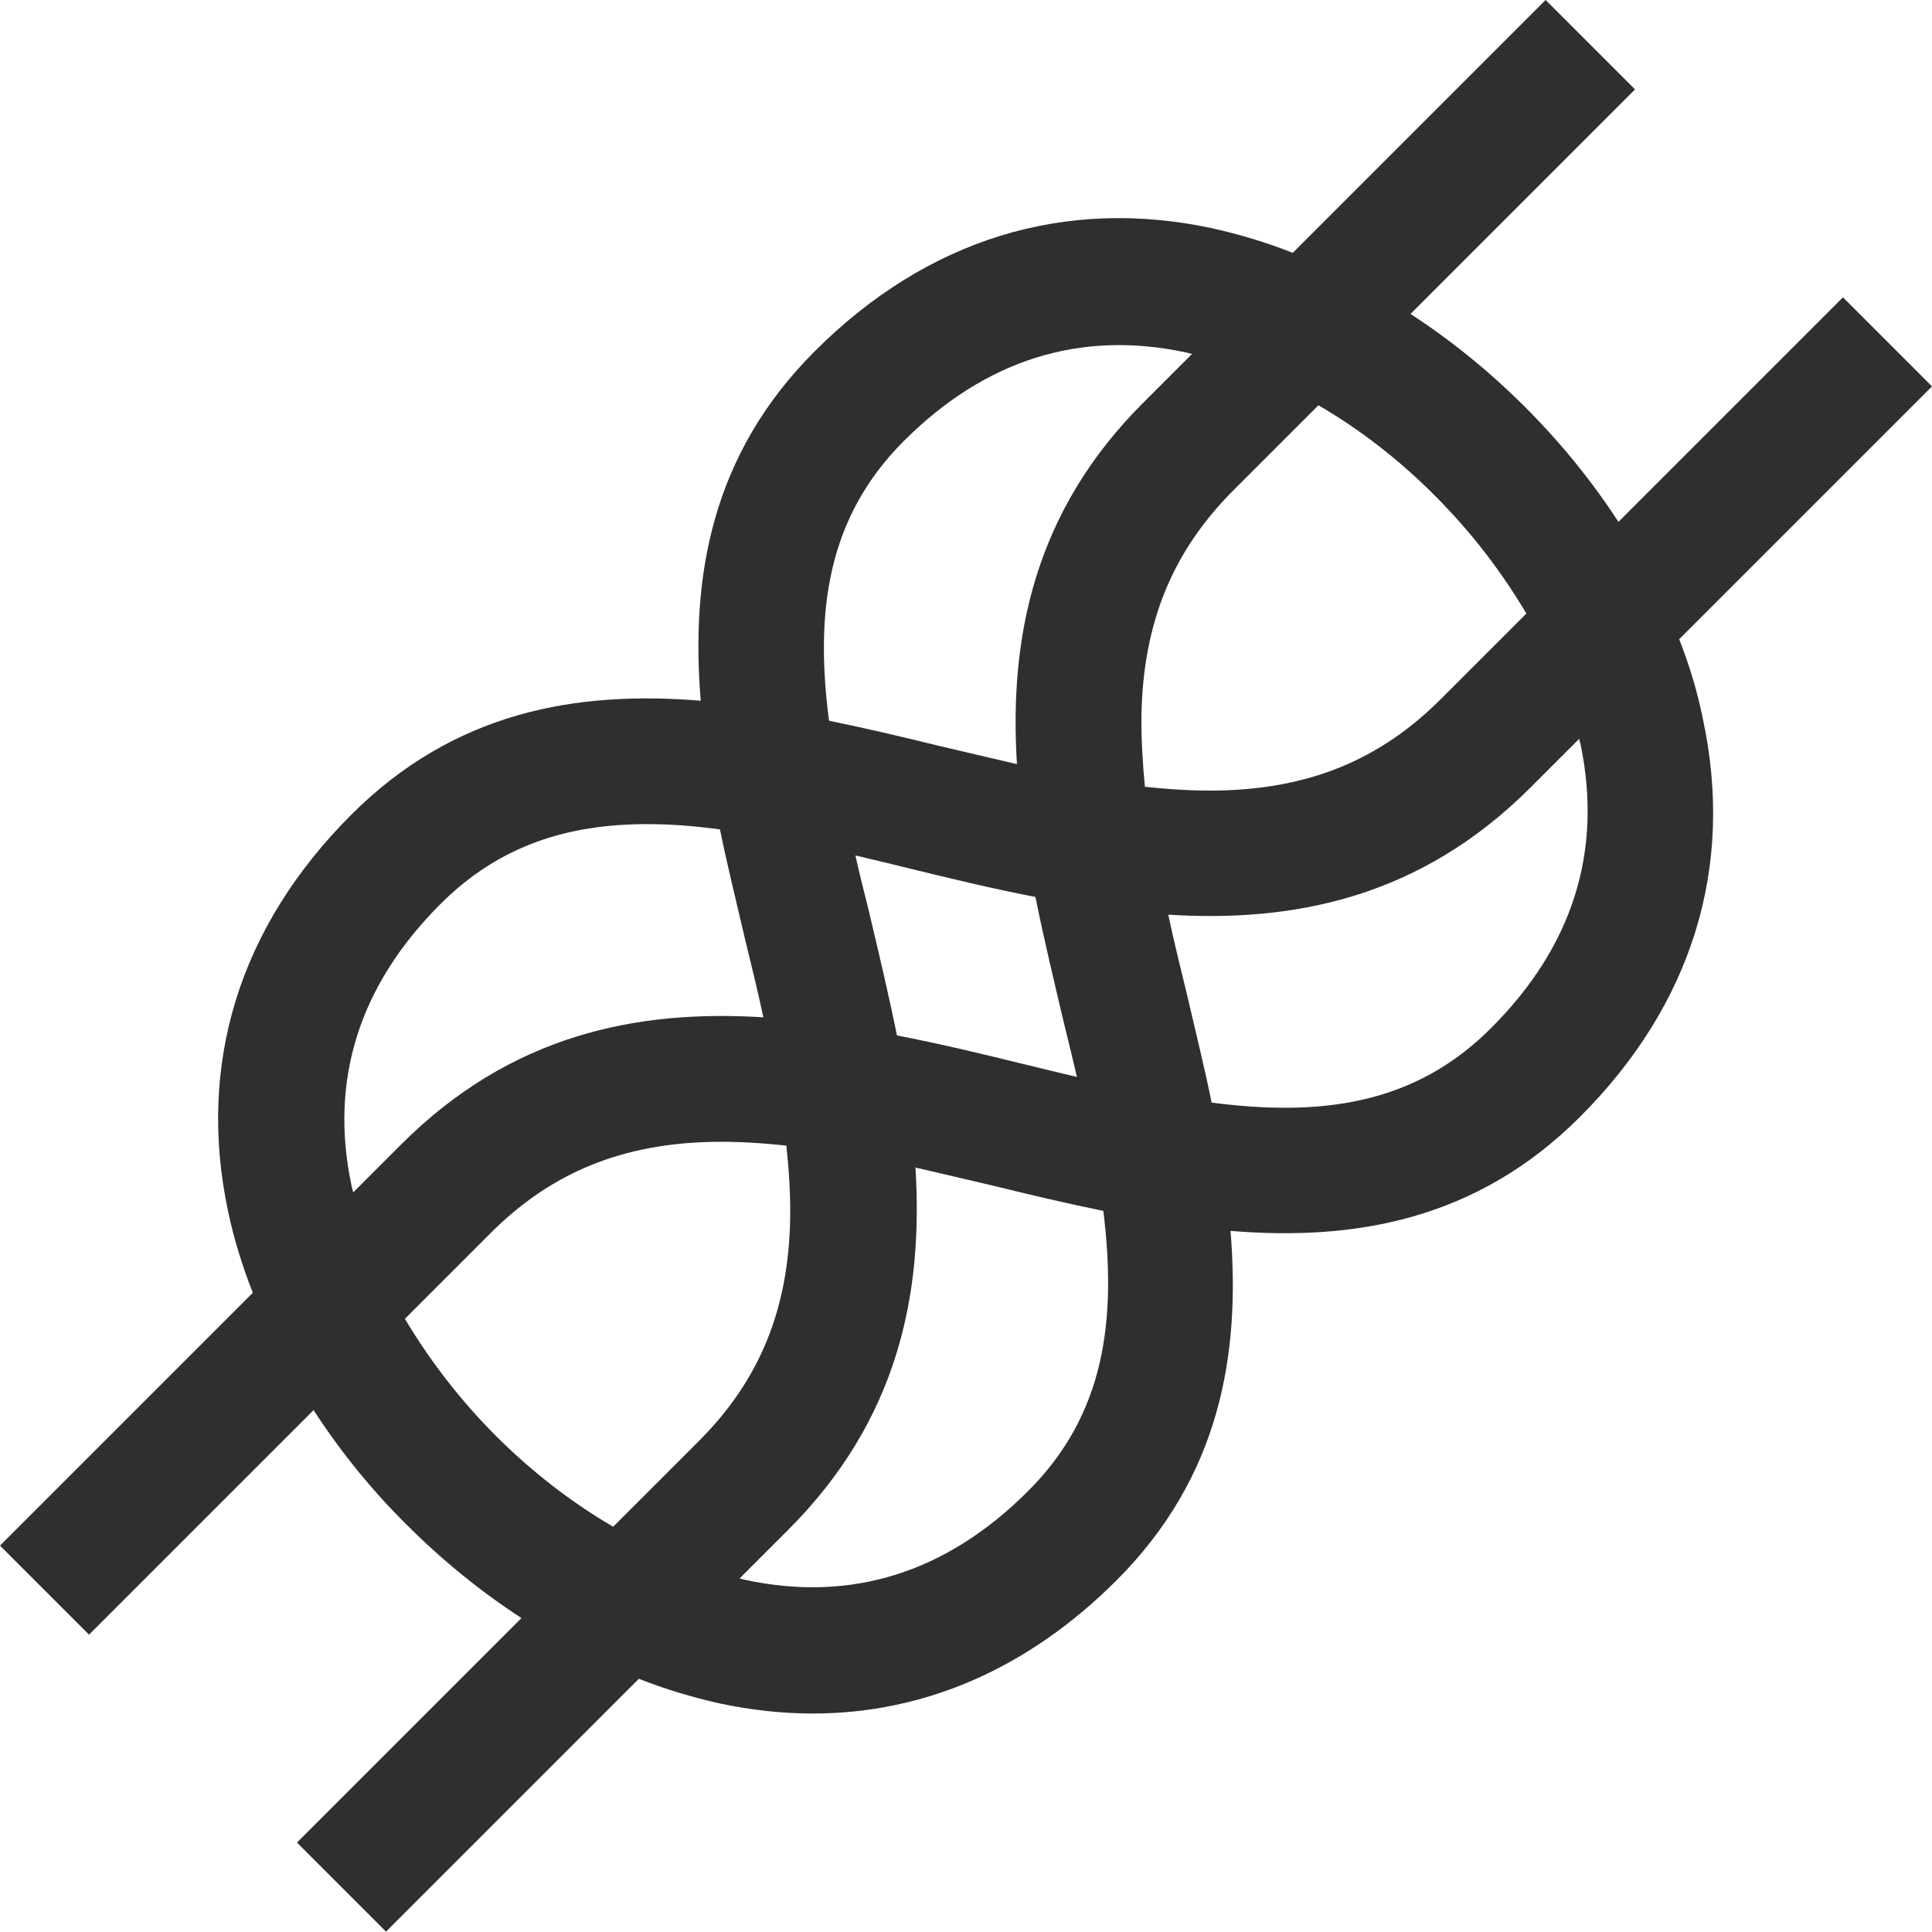 <svg enable-background="new 0 0 512 512" viewBox="0 0 512 512" xmlns="http://www.w3.org/2000/svg"><path d="m445 169.4 67-67-23.6-23.6-59.5 59.5c-7-10.8-15.4-21.1-24.7-30.4s-19.6-17.7-30.4-24.7l59.5-59.5-23.7-23.7-67 67c-7.1-2.8-14.2-4.9-21.3-6.5-39.2-8.4-75.7 2.9-105.4 32.6-27.4 27.4-32.9 59.8-30.2 92.6-32.8-2.7-65.2 2.8-92.6 30.2-29.7 29.7-41 66.1-32.6 105.4 1.5 7 3.7 14.2 6.5 21.3l-67 67 23.6 23.6 59.5-59.5c7 10.8 15.3 21.1 24.7 30.4 9.3 9.3 19.6 17.7 30.4 24.7l-59.5 59.5 23.6 23.6 67-67c7.1 2.8 14.2 4.9 21.3 6.5 8.4 1.8 16.7 2.7 24.8 2.7 29.7 0 57.2-12 80.5-35.3 27.4-27.4 32.9-59.8 30.2-92.6 32.8 2.7 65.2-2.8 92.6-30.2 29.7-29.7 41-66.1 32.6-105.4-1.4-7-3.5-14.1-6.3-21.2zm-351.4 146.6c-.1-.5-.3-1.1-.4-1.6-6-28 1.9-53.2 23.5-74.8 15.8-15.8 34.2-21.2 54.8-21.2 6.2 0 12.7.5 19.3 1.4 2 9.8 4.4 19.4 6.6 28.9 1.7 6.9 3.4 13.9 4.9 20.9-33.6-2.1-66.9 4.6-96 33.7zm91.6 65.9-22.7 22.7c-11-6.4-21.6-14.6-31.1-24.1s-17.6-20.1-24.1-31l22.7-22.7c16.1-16.1 34.9-23.8 59.2-24.2 6.2-.1 12.7.3 19.2 1 .7 6.6 1.1 13 1 19.2-.4 24.2-8.1 43-24.2 59.1zm87.2 13.3c-21.6 21.6-46.8 29.5-74.8 23.5-.5-.1-1.1-.3-1.6-.4l12.9-12.9c29.1-29.1 35.8-62.4 33.7-96 7 1.6 14 3.3 20.9 4.9 9.4 2.3 19.1 4.6 28.9 6.6 3.5 28.7.6 53.8-20 74.3zm-45.7-168.5c4.6 1.1 9.3 2.2 14.1 3.4 11 2.7 22.2 5.4 33.6 7.6 2.3 11.4 5 22.6 7.6 33.6 1.2 4.8 2.3 9.5 3.4 14.1-4.6-1.1-9.3-2.2-14.1-3.4-11-2.7-22.2-5.4-33.6-7.6-2.3-11.4-5-22.6-7.6-33.6-1.2-4.8-2.4-9.5-3.4-14.1zm42.8-24.2c-7-1.6-14-3.3-20.9-4.9-9.4-2.3-19.1-4.6-28.9-6.6-3.7-28.5-.7-53.6 19.8-74.1 21.6-21.6 46.8-29.5 74.8-23.5.5.1 1.1.3 1.6.4l-12.9 12.9c-28.9 28.8-35.6 62.2-33.5 95.8zm33-13.2c.5-24.3 8.2-43.1 24.2-59.2l22.7-22.7c11 6.4 21.6 14.6 31 24.1 9.5 9.5 17.6 20.1 24.1 31.1l-22.7 22.7c-16.1 16.1-34.9 23.8-59.2 24.2-6.2.1-12.7-.3-19.2-1-.6-6.6-1-13-.9-19.2zm92.7 83.1c-20.5 20.6-45.6 23.5-74.1 19.8-2-9.8-4.4-19.4-6.6-28.9-1.7-6.9-3.4-13.9-4.9-20.9 33.6 2.1 66.9-4.6 96-33.7l12.9-12.9c.1.6.3 1.1.4 1.6 5.8 28.3-2.1 53.4-23.7 75z" fill="#2f2f2f"/></svg>